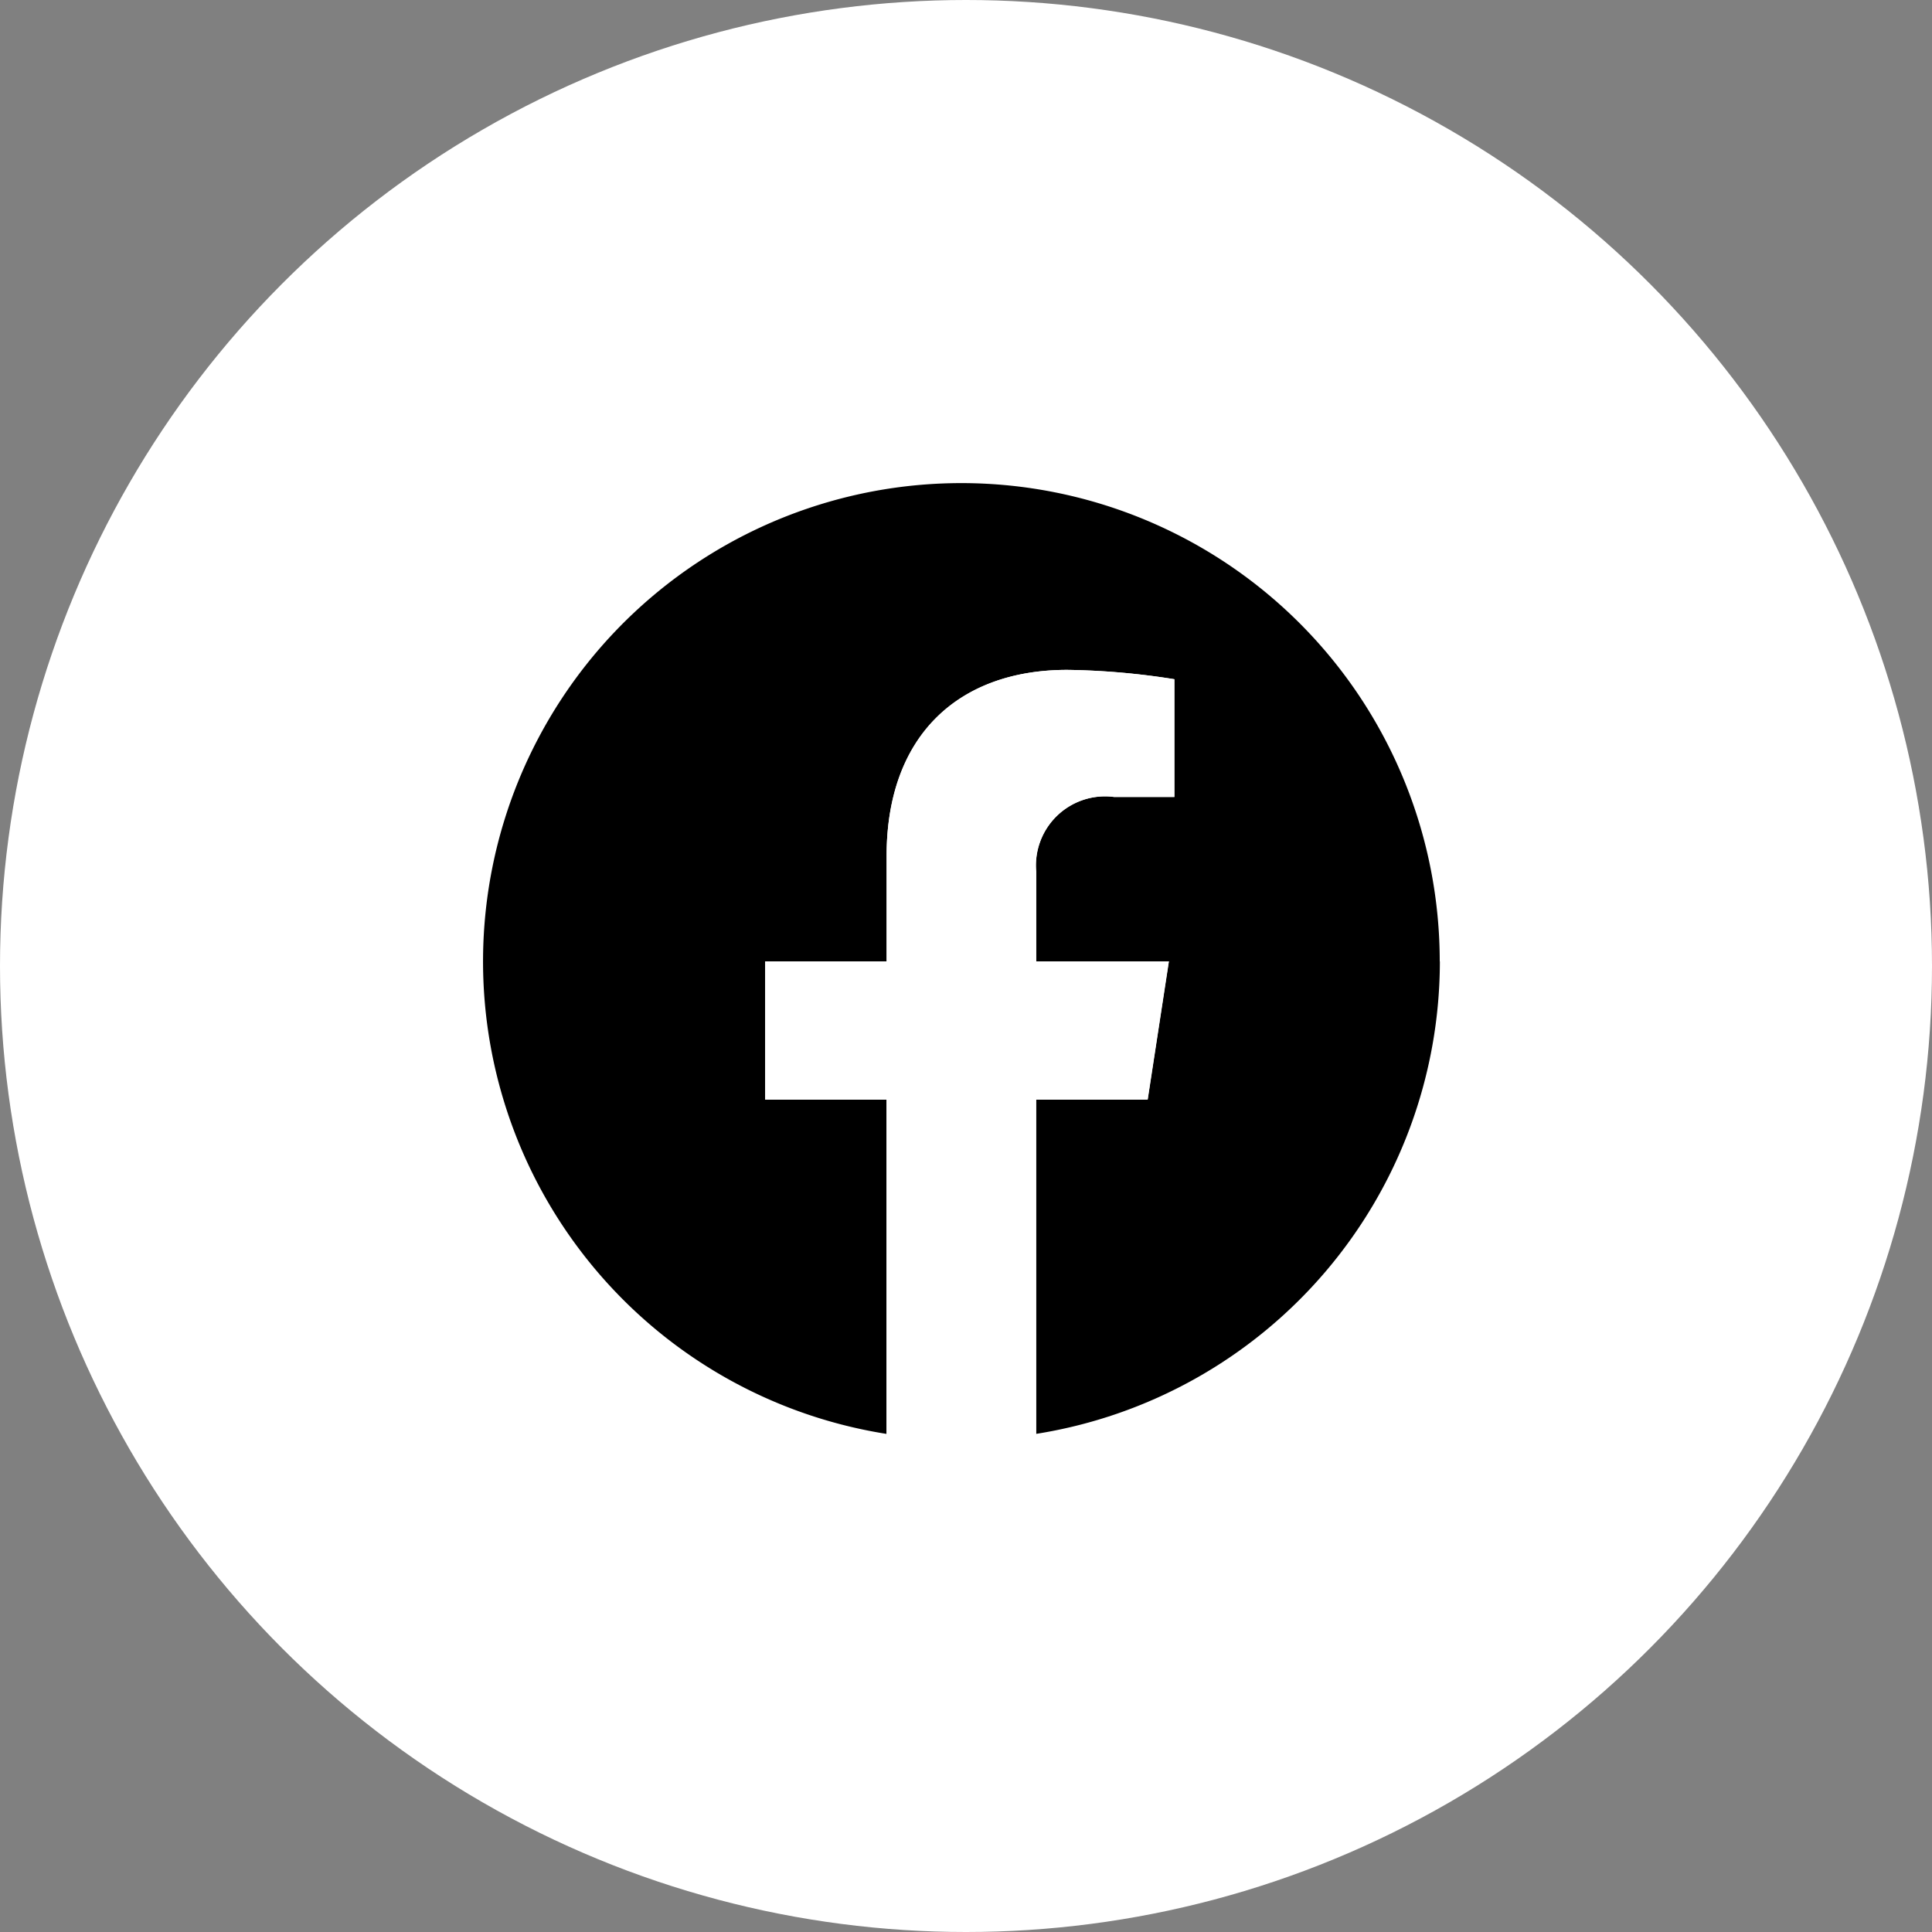 <svg xmlns="http://www.w3.org/2000/svg" xmlns:xlink="http://www.w3.org/1999/xlink" width="44" height="44" viewBox="0 0 44 44"><rect x="0" y="0" width="44" height="44" fill="#808080" stroke="none"/><defs><style>.a{fill:none;}.b{fill:#fff;}.c{clip-path:url(#a);}</style><clipPath id="a"><rect class="a" width="22" height="22"/></clipPath></defs><circle class="b" cx="22" cy="22" r="22"/><g class="c" transform="translate(11 11)"><path d="M21.789,10.894a10.894,10.894,0,1,0-12.6,10.762V14.044H6.426V10.894H9.192v-2.4c0-2.73,1.626-4.238,4.115-4.238a16.762,16.762,0,0,1,2.439.213V7.149H14.372A1.575,1.575,0,0,0,12.6,8.85v2.044h3.022l-.483,3.149H12.6v7.612a10.9,10.9,0,0,0,9.192-10.762"/><path class="b" d="M23.455,19.554l.483-3.149H20.917V14.361a1.574,1.574,0,0,1,1.775-1.7h1.374V9.979a16.762,16.762,0,0,0-2.439-.213c-2.488,0-4.115,1.508-4.115,4.239v2.4H14.746v3.149h2.766v7.613a11.04,11.04,0,0,0,3.4,0V19.554Z" transform="translate(-8.32 -5.51)"/></g></svg>